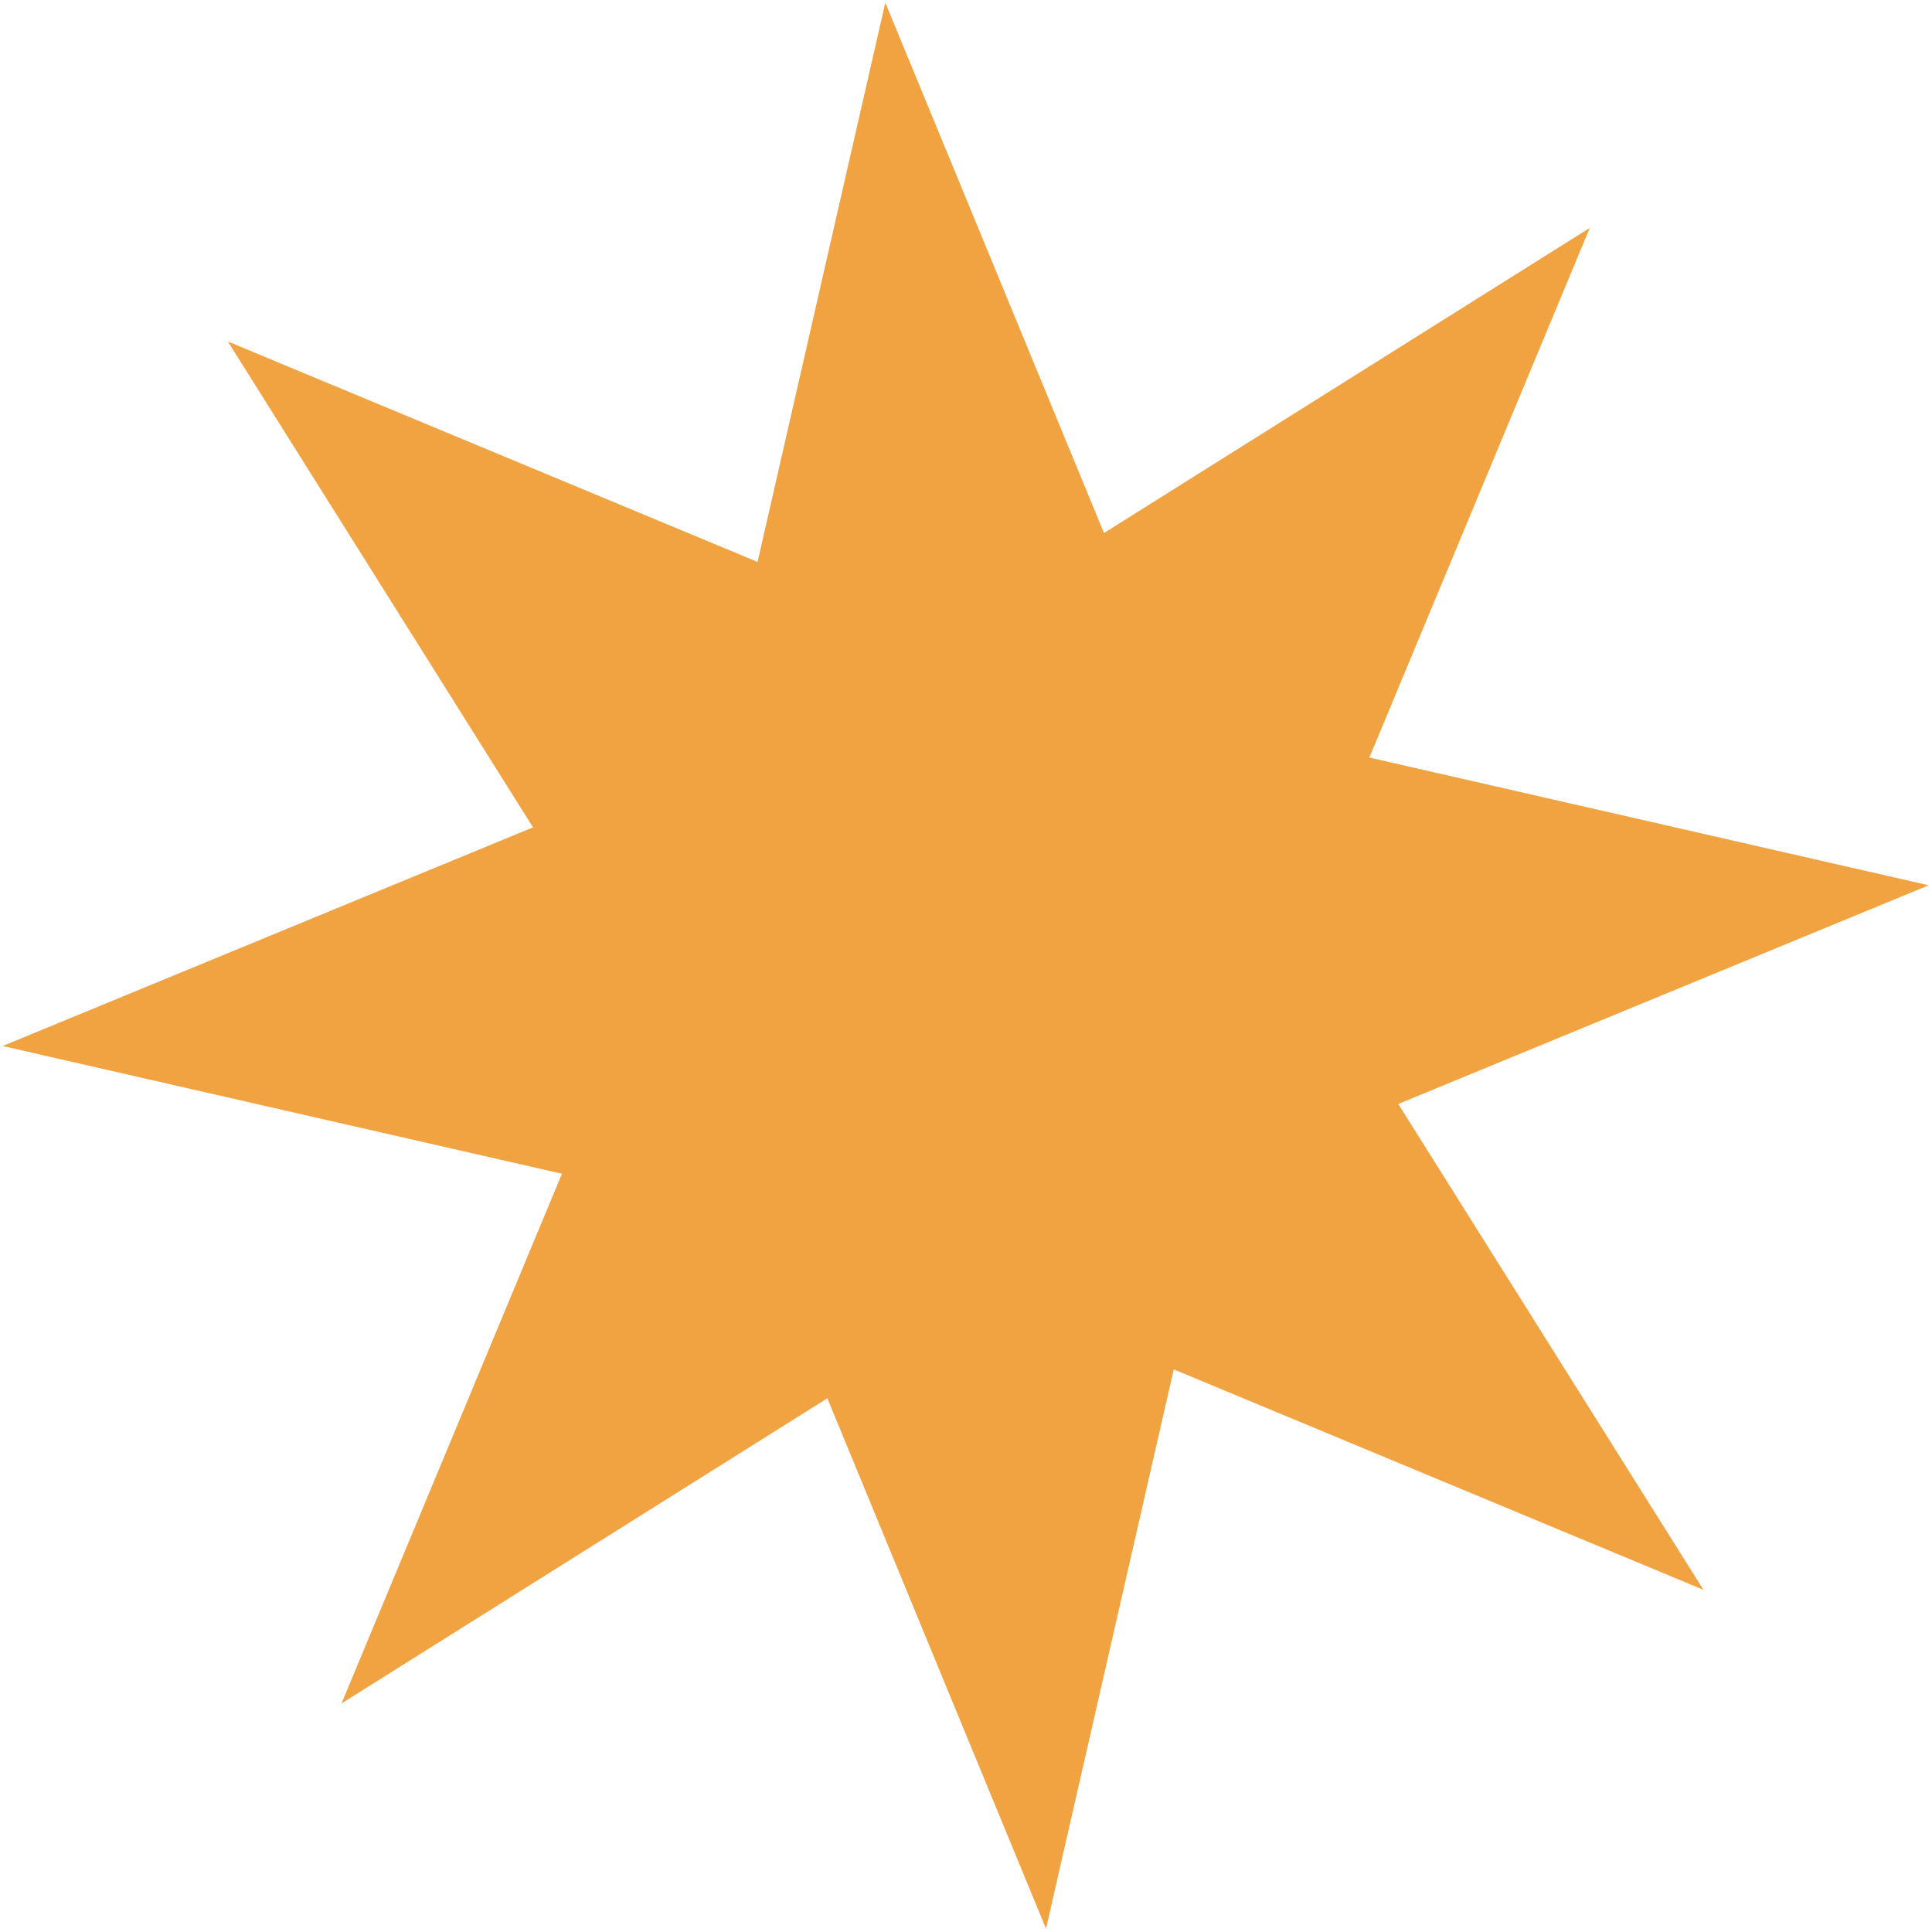 <?xml version="1.0" encoding="UTF-8"?> <svg xmlns="http://www.w3.org/2000/svg" width="174" height="174" viewBox="0 0 174 174" fill="none"><path d="M79.732 0.237L99.427 48.006L143.181 20.523L123.329 68.227L173.701 79.732L125.932 99.427L153.415 143.181L105.711 123.329L94.206 173.702L74.512 125.932L30.757 153.415L50.61 105.711L0.237 94.206L48.006 74.512L20.523 30.757L68.227 50.61L79.732 0.237Z" fill="#F1A341"></path></svg> 